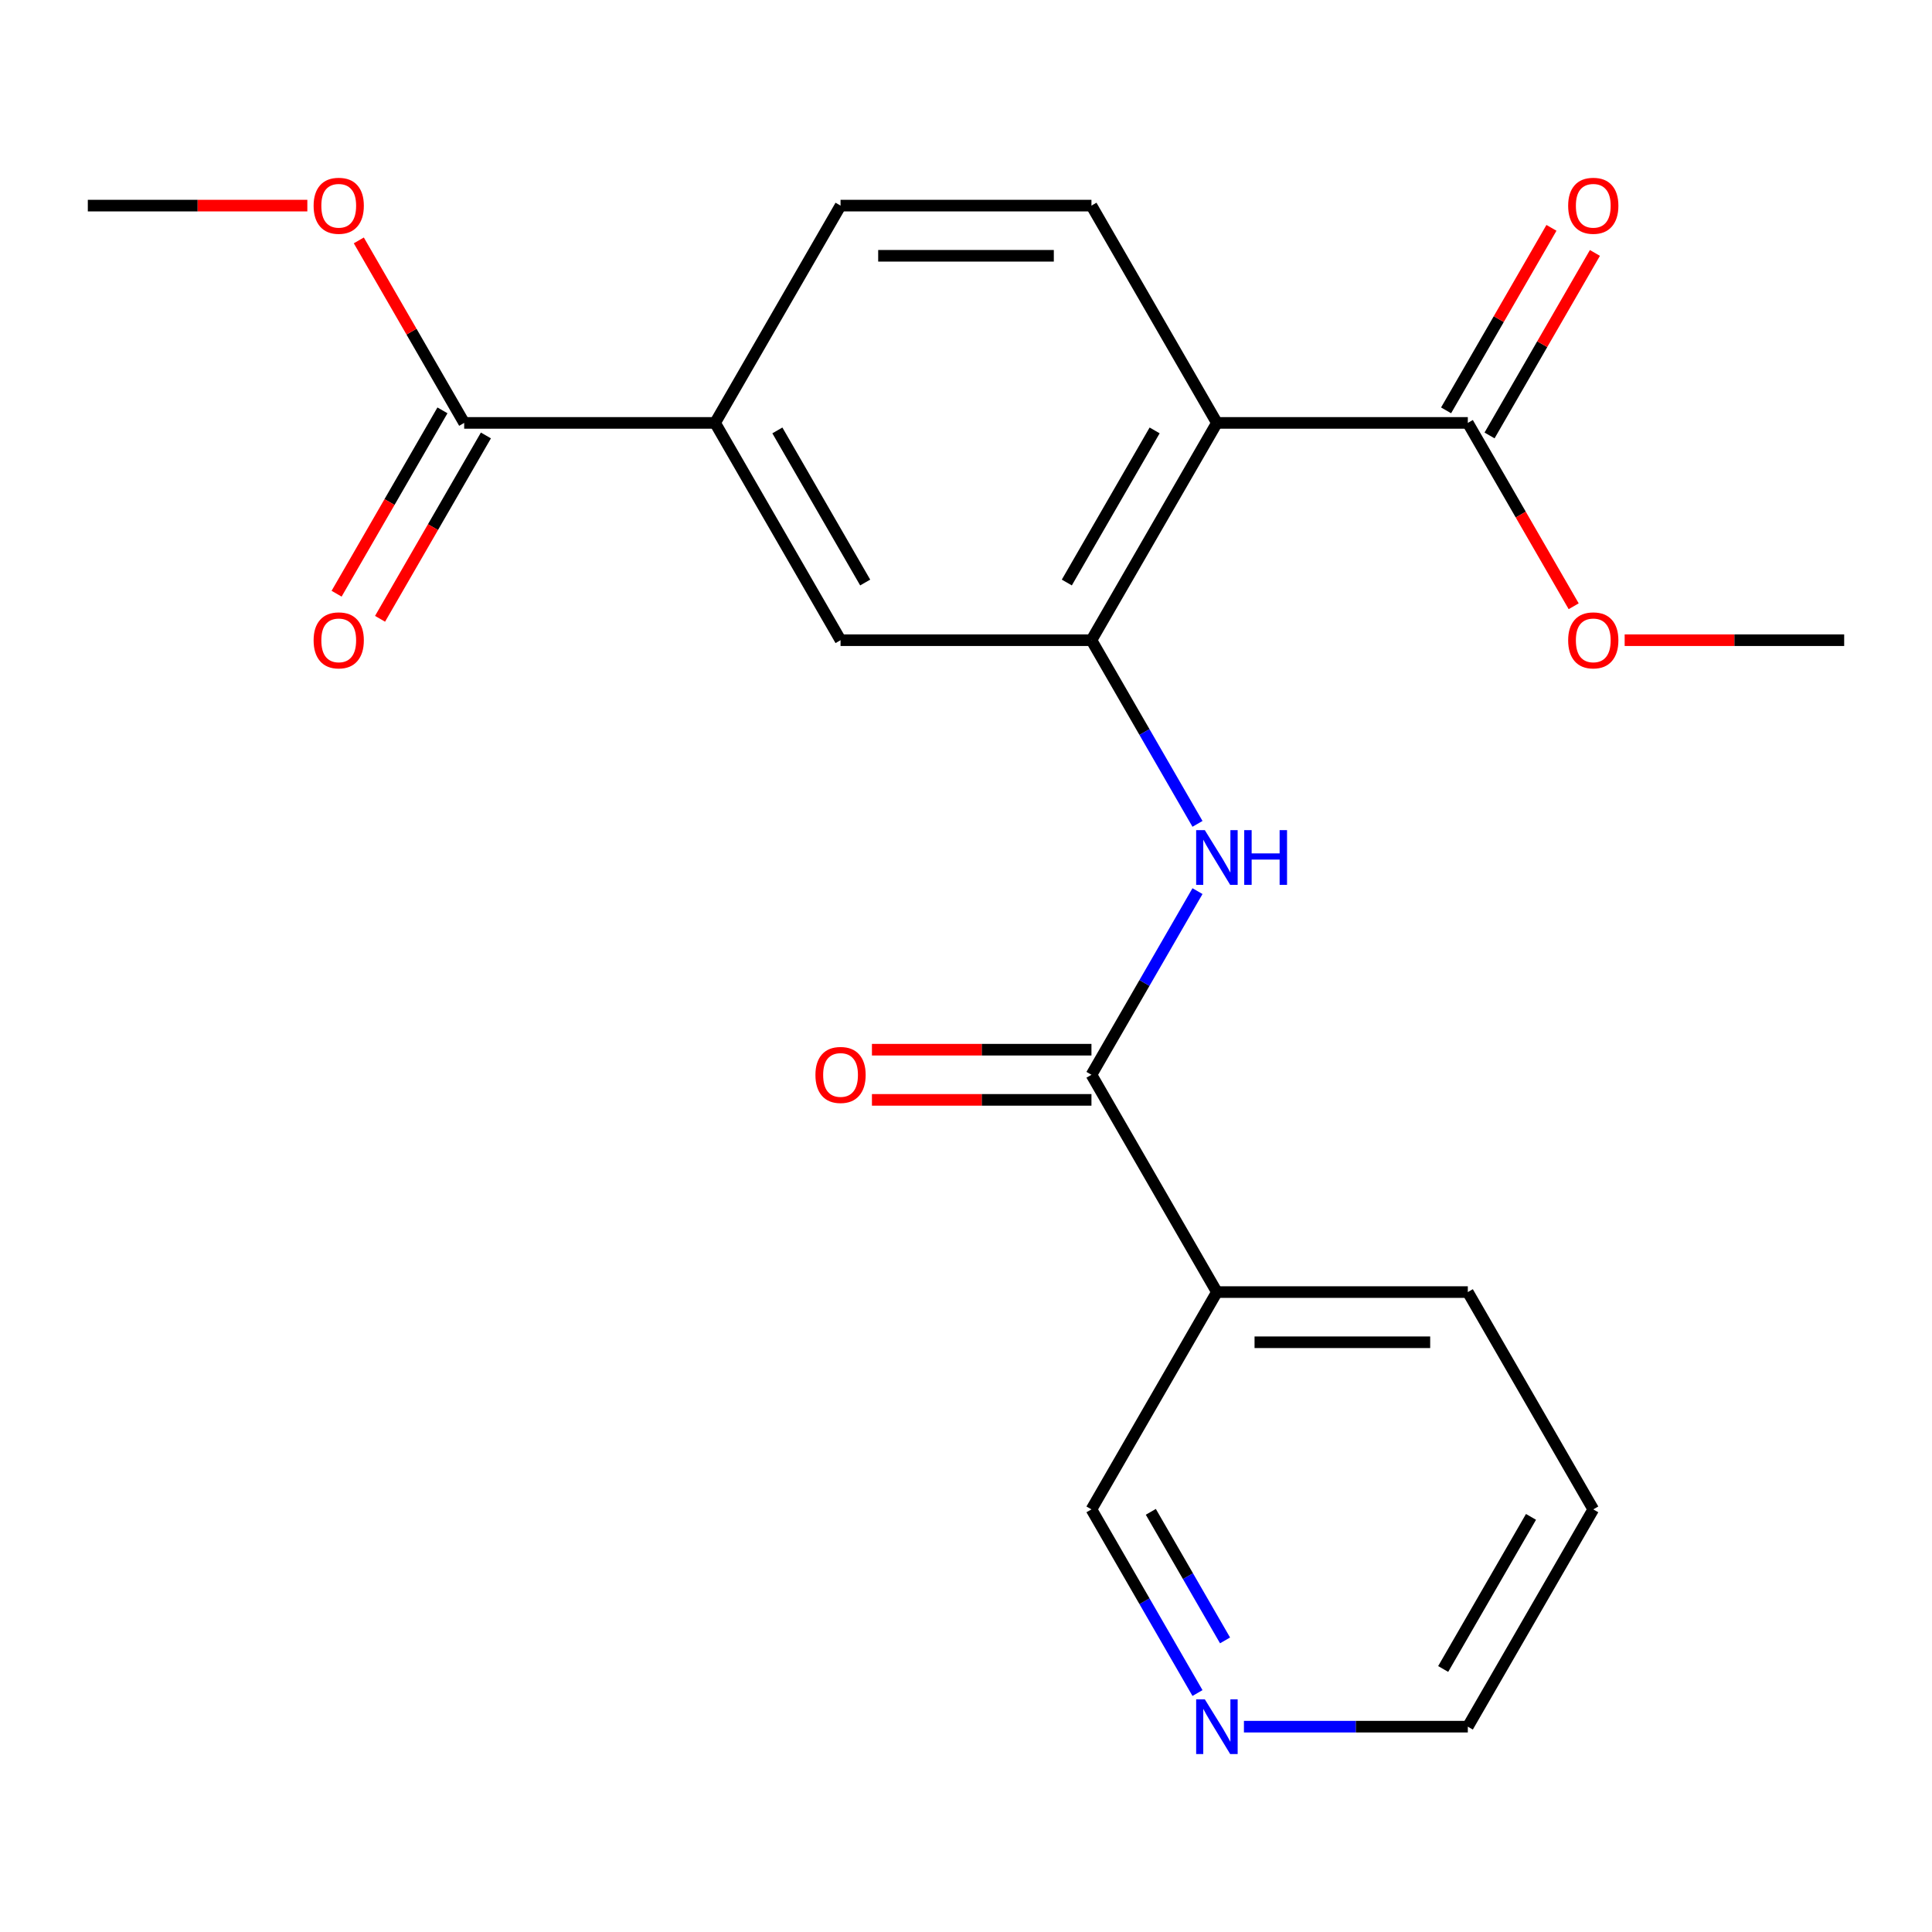 <?xml version='1.0' encoding='iso-8859-1'?>
<svg version='1.1' baseProfile='full'
              xmlns='http://www.w3.org/2000/svg'
                      xmlns:rdkit='http://www.rdkit.org/xml'
                      xmlns:xlink='http://www.w3.org/1999/xlink'
                  xml:space='preserve'
width='1000px' height='1000px' viewBox='0 0 1000 1000'>
<!-- END OF HEADER -->
<rect style='opacity:1.0;fill:#FFFFFF;stroke:none' width='1000' height='1000' x='0' y='0'> </rect>
<path class='bond-0' d='M 629.87,218.896 L 564.935,331.366' style='fill:none;fill-rule:evenodd;stroke:#000000;stroke-width:6px;stroke-linecap:butt;stroke-linejoin:miter;stroke-opacity:1' />
<path class='bond-0' d='M 597.636,222.779 L 552.181,301.509' style='fill:none;fill-rule:evenodd;stroke:#000000;stroke-width:6px;stroke-linecap:butt;stroke-linejoin:miter;stroke-opacity:1' />
<path class='bond-3' d='M 629.87,218.896 L 759.74,218.896' style='fill:none;fill-rule:evenodd;stroke:#000000;stroke-width:6px;stroke-linecap:butt;stroke-linejoin:miter;stroke-opacity:1' />
<path class='bond-8' d='M 629.87,218.896 L 564.935,106.425' style='fill:none;fill-rule:evenodd;stroke:#000000;stroke-width:6px;stroke-linecap:butt;stroke-linejoin:miter;stroke-opacity:1' />
<path class='bond-2' d='M 564.935,331.366 L 592.378,378.899' style='fill:none;fill-rule:evenodd;stroke:#000000;stroke-width:6px;stroke-linecap:butt;stroke-linejoin:miter;stroke-opacity:1' />
<path class='bond-2' d='M 592.378,378.899 L 619.82,426.431' style='fill:none;fill-rule:evenodd;stroke:#0000FF;stroke-width:6px;stroke-linecap:butt;stroke-linejoin:miter;stroke-opacity:1' />
<path class='bond-7' d='M 564.935,331.366 L 435.065,331.366' style='fill:none;fill-rule:evenodd;stroke:#000000;stroke-width:6px;stroke-linecap:butt;stroke-linejoin:miter;stroke-opacity:1' />
<path class='bond-1' d='M 564.935,556.308 L 592.378,508.776' style='fill:none;fill-rule:evenodd;stroke:#000000;stroke-width:6px;stroke-linecap:butt;stroke-linejoin:miter;stroke-opacity:1' />
<path class='bond-1' d='M 592.378,508.776 L 619.82,461.244' style='fill:none;fill-rule:evenodd;stroke:#0000FF;stroke-width:6px;stroke-linecap:butt;stroke-linejoin:miter;stroke-opacity:1' />
<path class='bond-4' d='M 564.935,556.308 L 629.87,668.779' style='fill:none;fill-rule:evenodd;stroke:#000000;stroke-width:6px;stroke-linecap:butt;stroke-linejoin:miter;stroke-opacity:1' />
<path class='bond-9' d='M 564.935,543.321 L 508.123,543.321' style='fill:none;fill-rule:evenodd;stroke:#000000;stroke-width:6px;stroke-linecap:butt;stroke-linejoin:miter;stroke-opacity:1' />
<path class='bond-9' d='M 508.123,543.321 L 451.312,543.321' style='fill:none;fill-rule:evenodd;stroke:#FF0000;stroke-width:6px;stroke-linecap:butt;stroke-linejoin:miter;stroke-opacity:1' />
<path class='bond-9' d='M 564.935,569.295 L 508.123,569.295' style='fill:none;fill-rule:evenodd;stroke:#000000;stroke-width:6px;stroke-linecap:butt;stroke-linejoin:miter;stroke-opacity:1' />
<path class='bond-9' d='M 508.123,569.295 L 451.312,569.295' style='fill:none;fill-rule:evenodd;stroke:#FF0000;stroke-width:6px;stroke-linecap:butt;stroke-linejoin:miter;stroke-opacity:1' />
<path class='bond-11' d='M 770.987,225.389 L 798.257,178.157' style='fill:none;fill-rule:evenodd;stroke:#000000;stroke-width:6px;stroke-linecap:butt;stroke-linejoin:miter;stroke-opacity:1' />
<path class='bond-11' d='M 798.257,178.157 L 825.526,130.925' style='fill:none;fill-rule:evenodd;stroke:#FF0000;stroke-width:6px;stroke-linecap:butt;stroke-linejoin:miter;stroke-opacity:1' />
<path class='bond-11' d='M 748.493,212.402 L 775.763,165.17' style='fill:none;fill-rule:evenodd;stroke:#000000;stroke-width:6px;stroke-linecap:butt;stroke-linejoin:miter;stroke-opacity:1' />
<path class='bond-11' d='M 775.763,165.17 L 803.032,117.938' style='fill:none;fill-rule:evenodd;stroke:#FF0000;stroke-width:6px;stroke-linecap:butt;stroke-linejoin:miter;stroke-opacity:1' />
<path class='bond-14' d='M 759.74,218.896 L 787.137,266.348' style='fill:none;fill-rule:evenodd;stroke:#000000;stroke-width:6px;stroke-linecap:butt;stroke-linejoin:miter;stroke-opacity:1' />
<path class='bond-14' d='M 787.137,266.348 L 814.533,313.8' style='fill:none;fill-rule:evenodd;stroke:#FF0000;stroke-width:6px;stroke-linecap:butt;stroke-linejoin:miter;stroke-opacity:1' />
<path class='bond-15' d='M 629.87,668.779 L 564.935,781.25' style='fill:none;fill-rule:evenodd;stroke:#000000;stroke-width:6px;stroke-linecap:butt;stroke-linejoin:miter;stroke-opacity:1' />
<path class='bond-17' d='M 629.87,668.779 L 759.74,668.779' style='fill:none;fill-rule:evenodd;stroke:#000000;stroke-width:6px;stroke-linecap:butt;stroke-linejoin:miter;stroke-opacity:1' />
<path class='bond-17' d='M 649.351,694.753 L 740.26,694.753' style='fill:none;fill-rule:evenodd;stroke:#000000;stroke-width:6px;stroke-linecap:butt;stroke-linejoin:miter;stroke-opacity:1' />
<path class='bond-5' d='M 240.26,218.896 L 370.13,218.896' style='fill:none;fill-rule:evenodd;stroke:#000000;stroke-width:6px;stroke-linecap:butt;stroke-linejoin:miter;stroke-opacity:1' />
<path class='bond-12' d='M 229.013,212.402 L 201.616,259.854' style='fill:none;fill-rule:evenodd;stroke:#000000;stroke-width:6px;stroke-linecap:butt;stroke-linejoin:miter;stroke-opacity:1' />
<path class='bond-12' d='M 201.616,259.854 L 174.22,307.306' style='fill:none;fill-rule:evenodd;stroke:#FF0000;stroke-width:6px;stroke-linecap:butt;stroke-linejoin:miter;stroke-opacity:1' />
<path class='bond-12' d='M 251.507,225.389 L 224.11,272.841' style='fill:none;fill-rule:evenodd;stroke:#000000;stroke-width:6px;stroke-linecap:butt;stroke-linejoin:miter;stroke-opacity:1' />
<path class='bond-12' d='M 224.11,272.841 L 196.714,320.293' style='fill:none;fill-rule:evenodd;stroke:#FF0000;stroke-width:6px;stroke-linecap:butt;stroke-linejoin:miter;stroke-opacity:1' />
<path class='bond-16' d='M 240.26,218.896 L 212.99,171.664' style='fill:none;fill-rule:evenodd;stroke:#000000;stroke-width:6px;stroke-linecap:butt;stroke-linejoin:miter;stroke-opacity:1' />
<path class='bond-16' d='M 212.99,171.664 L 185.721,124.432' style='fill:none;fill-rule:evenodd;stroke:#FF0000;stroke-width:6px;stroke-linecap:butt;stroke-linejoin:miter;stroke-opacity:1' />
<path class='bond-6' d='M 370.13,218.896 L 435.065,106.425' style='fill:none;fill-rule:evenodd;stroke:#000000;stroke-width:6px;stroke-linecap:butt;stroke-linejoin:miter;stroke-opacity:1' />
<path class='bond-22' d='M 370.13,218.896 L 435.065,331.366' style='fill:none;fill-rule:evenodd;stroke:#000000;stroke-width:6px;stroke-linecap:butt;stroke-linejoin:miter;stroke-opacity:1' />
<path class='bond-22' d='M 402.364,222.779 L 447.819,301.509' style='fill:none;fill-rule:evenodd;stroke:#000000;stroke-width:6px;stroke-linecap:butt;stroke-linejoin:miter;stroke-opacity:1' />
<path class='bond-10' d='M 564.935,106.425 L 435.065,106.425' style='fill:none;fill-rule:evenodd;stroke:#000000;stroke-width:6px;stroke-linecap:butt;stroke-linejoin:miter;stroke-opacity:1' />
<path class='bond-10' d='M 545.455,132.399 L 454.545,132.399' style='fill:none;fill-rule:evenodd;stroke:#000000;stroke-width:6px;stroke-linecap:butt;stroke-linejoin:miter;stroke-opacity:1' />
<path class='bond-13' d='M 619.82,876.314 L 592.378,828.782' style='fill:none;fill-rule:evenodd;stroke:#0000FF;stroke-width:6px;stroke-linecap:butt;stroke-linejoin:miter;stroke-opacity:1' />
<path class='bond-13' d='M 592.378,828.782 L 564.935,781.25' style='fill:none;fill-rule:evenodd;stroke:#000000;stroke-width:6px;stroke-linecap:butt;stroke-linejoin:miter;stroke-opacity:1' />
<path class='bond-13' d='M 634.082,849.067 L 614.872,815.795' style='fill:none;fill-rule:evenodd;stroke:#0000FF;stroke-width:6px;stroke-linecap:butt;stroke-linejoin:miter;stroke-opacity:1' />
<path class='bond-13' d='M 614.872,815.795 L 595.662,782.522' style='fill:none;fill-rule:evenodd;stroke:#000000;stroke-width:6px;stroke-linecap:butt;stroke-linejoin:miter;stroke-opacity:1' />
<path class='bond-23' d='M 643.857,893.721 L 701.799,893.721' style='fill:none;fill-rule:evenodd;stroke:#0000FF;stroke-width:6px;stroke-linecap:butt;stroke-linejoin:miter;stroke-opacity:1' />
<path class='bond-23' d='M 701.799,893.721 L 759.74,893.721' style='fill:none;fill-rule:evenodd;stroke:#000000;stroke-width:6px;stroke-linecap:butt;stroke-linejoin:miter;stroke-opacity:1' />
<path class='bond-19' d='M 840.922,331.366 L 897.734,331.366' style='fill:none;fill-rule:evenodd;stroke:#FF0000;stroke-width:6px;stroke-linecap:butt;stroke-linejoin:miter;stroke-opacity:1' />
<path class='bond-19' d='M 897.734,331.366 L 954.545,331.366' style='fill:none;fill-rule:evenodd;stroke:#000000;stroke-width:6px;stroke-linecap:butt;stroke-linejoin:miter;stroke-opacity:1' />
<path class='bond-20' d='M 159.078,106.425 L 102.266,106.425' style='fill:none;fill-rule:evenodd;stroke:#FF0000;stroke-width:6px;stroke-linecap:butt;stroke-linejoin:miter;stroke-opacity:1' />
<path class='bond-20' d='M 102.266,106.425 L 45.455,106.425' style='fill:none;fill-rule:evenodd;stroke:#000000;stroke-width:6px;stroke-linecap:butt;stroke-linejoin:miter;stroke-opacity:1' />
<path class='bond-21' d='M 759.74,668.779 L 824.675,781.25' style='fill:none;fill-rule:evenodd;stroke:#000000;stroke-width:6px;stroke-linecap:butt;stroke-linejoin:miter;stroke-opacity:1' />
<path class='bond-18' d='M 759.74,893.721 L 824.675,781.25' style='fill:none;fill-rule:evenodd;stroke:#000000;stroke-width:6px;stroke-linecap:butt;stroke-linejoin:miter;stroke-opacity:1' />
<path class='bond-18' d='M 746.986,863.863 L 792.441,785.133' style='fill:none;fill-rule:evenodd;stroke:#000000;stroke-width:6px;stroke-linecap:butt;stroke-linejoin:miter;stroke-opacity:1' />
<path  class='atom-3' d='M 623.61 429.677
L 632.89 444.677
Q 633.81 446.157, 635.29 448.837
Q 636.77 451.517, 636.85 451.677
L 636.85 429.677
L 640.61 429.677
L 640.61 457.997
L 636.73 457.997
L 626.77 441.597
Q 625.61 439.677, 624.37 437.477
Q 623.17 435.277, 622.81 434.597
L 622.81 457.997
L 619.13 457.997
L 619.13 429.677
L 623.61 429.677
' fill='#0000FF'/>
<path  class='atom-3' d='M 644.01 429.677
L 647.85 429.677
L 647.85 441.717
L 662.33 441.717
L 662.33 429.677
L 666.17 429.677
L 666.17 457.997
L 662.33 457.997
L 662.33 444.917
L 647.85 444.917
L 647.85 457.997
L 644.01 457.997
L 644.01 429.677
' fill='#0000FF'/>
<path  class='atom-10' d='M 422.065 556.388
Q 422.065 549.588, 425.425 545.788
Q 428.785 541.988, 435.065 541.988
Q 441.345 541.988, 444.705 545.788
Q 448.065 549.588, 448.065 556.388
Q 448.065 563.268, 444.665 567.188
Q 441.265 571.068, 435.065 571.068
Q 428.825 571.068, 425.425 567.188
Q 422.065 563.308, 422.065 556.388
M 435.065 567.868
Q 439.385 567.868, 441.705 564.988
Q 444.065 562.068, 444.065 556.388
Q 444.065 550.828, 441.705 548.028
Q 439.385 545.188, 435.065 545.188
Q 430.745 545.188, 428.385 547.988
Q 426.065 550.788, 426.065 556.388
Q 426.065 562.108, 428.385 564.988
Q 430.745 567.868, 435.065 567.868
' fill='#FF0000'/>
<path  class='atom-12' d='M 811.675 106.505
Q 811.675 99.705, 815.035 95.905
Q 818.395 92.105, 824.675 92.105
Q 830.955 92.105, 834.315 95.905
Q 837.675 99.705, 837.675 106.505
Q 837.675 113.385, 834.275 117.305
Q 830.875 121.185, 824.675 121.185
Q 818.435 121.185, 815.035 117.305
Q 811.675 113.425, 811.675 106.505
M 824.675 117.985
Q 828.995 117.985, 831.315 115.105
Q 833.675 112.185, 833.675 106.505
Q 833.675 100.945, 831.315 98.145
Q 828.995 95.305, 824.675 95.305
Q 820.355 95.305, 817.995 98.105
Q 815.675 100.905, 815.675 106.505
Q 815.675 112.225, 817.995 115.105
Q 820.355 117.985, 824.675 117.985
' fill='#FF0000'/>
<path  class='atom-13' d='M 162.325 331.446
Q 162.325 324.646, 165.685 320.846
Q 169.045 317.046, 175.325 317.046
Q 181.605 317.046, 184.965 320.846
Q 188.325 324.646, 188.325 331.446
Q 188.325 338.326, 184.925 342.246
Q 181.525 346.126, 175.325 346.126
Q 169.085 346.126, 165.685 342.246
Q 162.325 338.366, 162.325 331.446
M 175.325 342.926
Q 179.645 342.926, 181.965 340.046
Q 184.325 337.126, 184.325 331.446
Q 184.325 325.886, 181.965 323.086
Q 179.645 320.246, 175.325 320.246
Q 171.005 320.246, 168.645 323.046
Q 166.325 325.846, 166.325 331.446
Q 166.325 337.166, 168.645 340.046
Q 171.005 342.926, 175.325 342.926
' fill='#FF0000'/>
<path  class='atom-14' d='M 623.61 879.561
L 632.89 894.561
Q 633.81 896.041, 635.29 898.721
Q 636.77 901.401, 636.85 901.561
L 636.85 879.561
L 640.61 879.561
L 640.61 907.881
L 636.73 907.881
L 626.77 891.481
Q 625.61 889.561, 624.37 887.361
Q 623.17 885.161, 622.81 884.481
L 622.81 907.881
L 619.13 907.881
L 619.13 879.561
L 623.61 879.561
' fill='#0000FF'/>
<path  class='atom-15' d='M 811.675 331.446
Q 811.675 324.646, 815.035 320.846
Q 818.395 317.046, 824.675 317.046
Q 830.955 317.046, 834.315 320.846
Q 837.675 324.646, 837.675 331.446
Q 837.675 338.326, 834.275 342.246
Q 830.875 346.126, 824.675 346.126
Q 818.435 346.126, 815.035 342.246
Q 811.675 338.366, 811.675 331.446
M 824.675 342.926
Q 828.995 342.926, 831.315 340.046
Q 833.675 337.126, 833.675 331.446
Q 833.675 325.886, 831.315 323.086
Q 828.995 320.246, 824.675 320.246
Q 820.355 320.246, 817.995 323.046
Q 815.675 325.846, 815.675 331.446
Q 815.675 337.166, 817.995 340.046
Q 820.355 342.926, 824.675 342.926
' fill='#FF0000'/>
<path  class='atom-17' d='M 162.325 106.505
Q 162.325 99.705, 165.685 95.905
Q 169.045 92.105, 175.325 92.105
Q 181.605 92.105, 184.965 95.905
Q 188.325 99.705, 188.325 106.505
Q 188.325 113.385, 184.925 117.305
Q 181.525 121.185, 175.325 121.185
Q 169.085 121.185, 165.685 117.305
Q 162.325 113.425, 162.325 106.505
M 175.325 117.985
Q 179.645 117.985, 181.965 115.105
Q 184.325 112.185, 184.325 106.505
Q 184.325 100.945, 181.965 98.145
Q 179.645 95.305, 175.325 95.305
Q 171.005 95.305, 168.645 98.105
Q 166.325 100.905, 166.325 106.505
Q 166.325 112.225, 168.645 115.105
Q 171.005 117.985, 175.325 117.985
' fill='#FF0000'/>
</svg>
